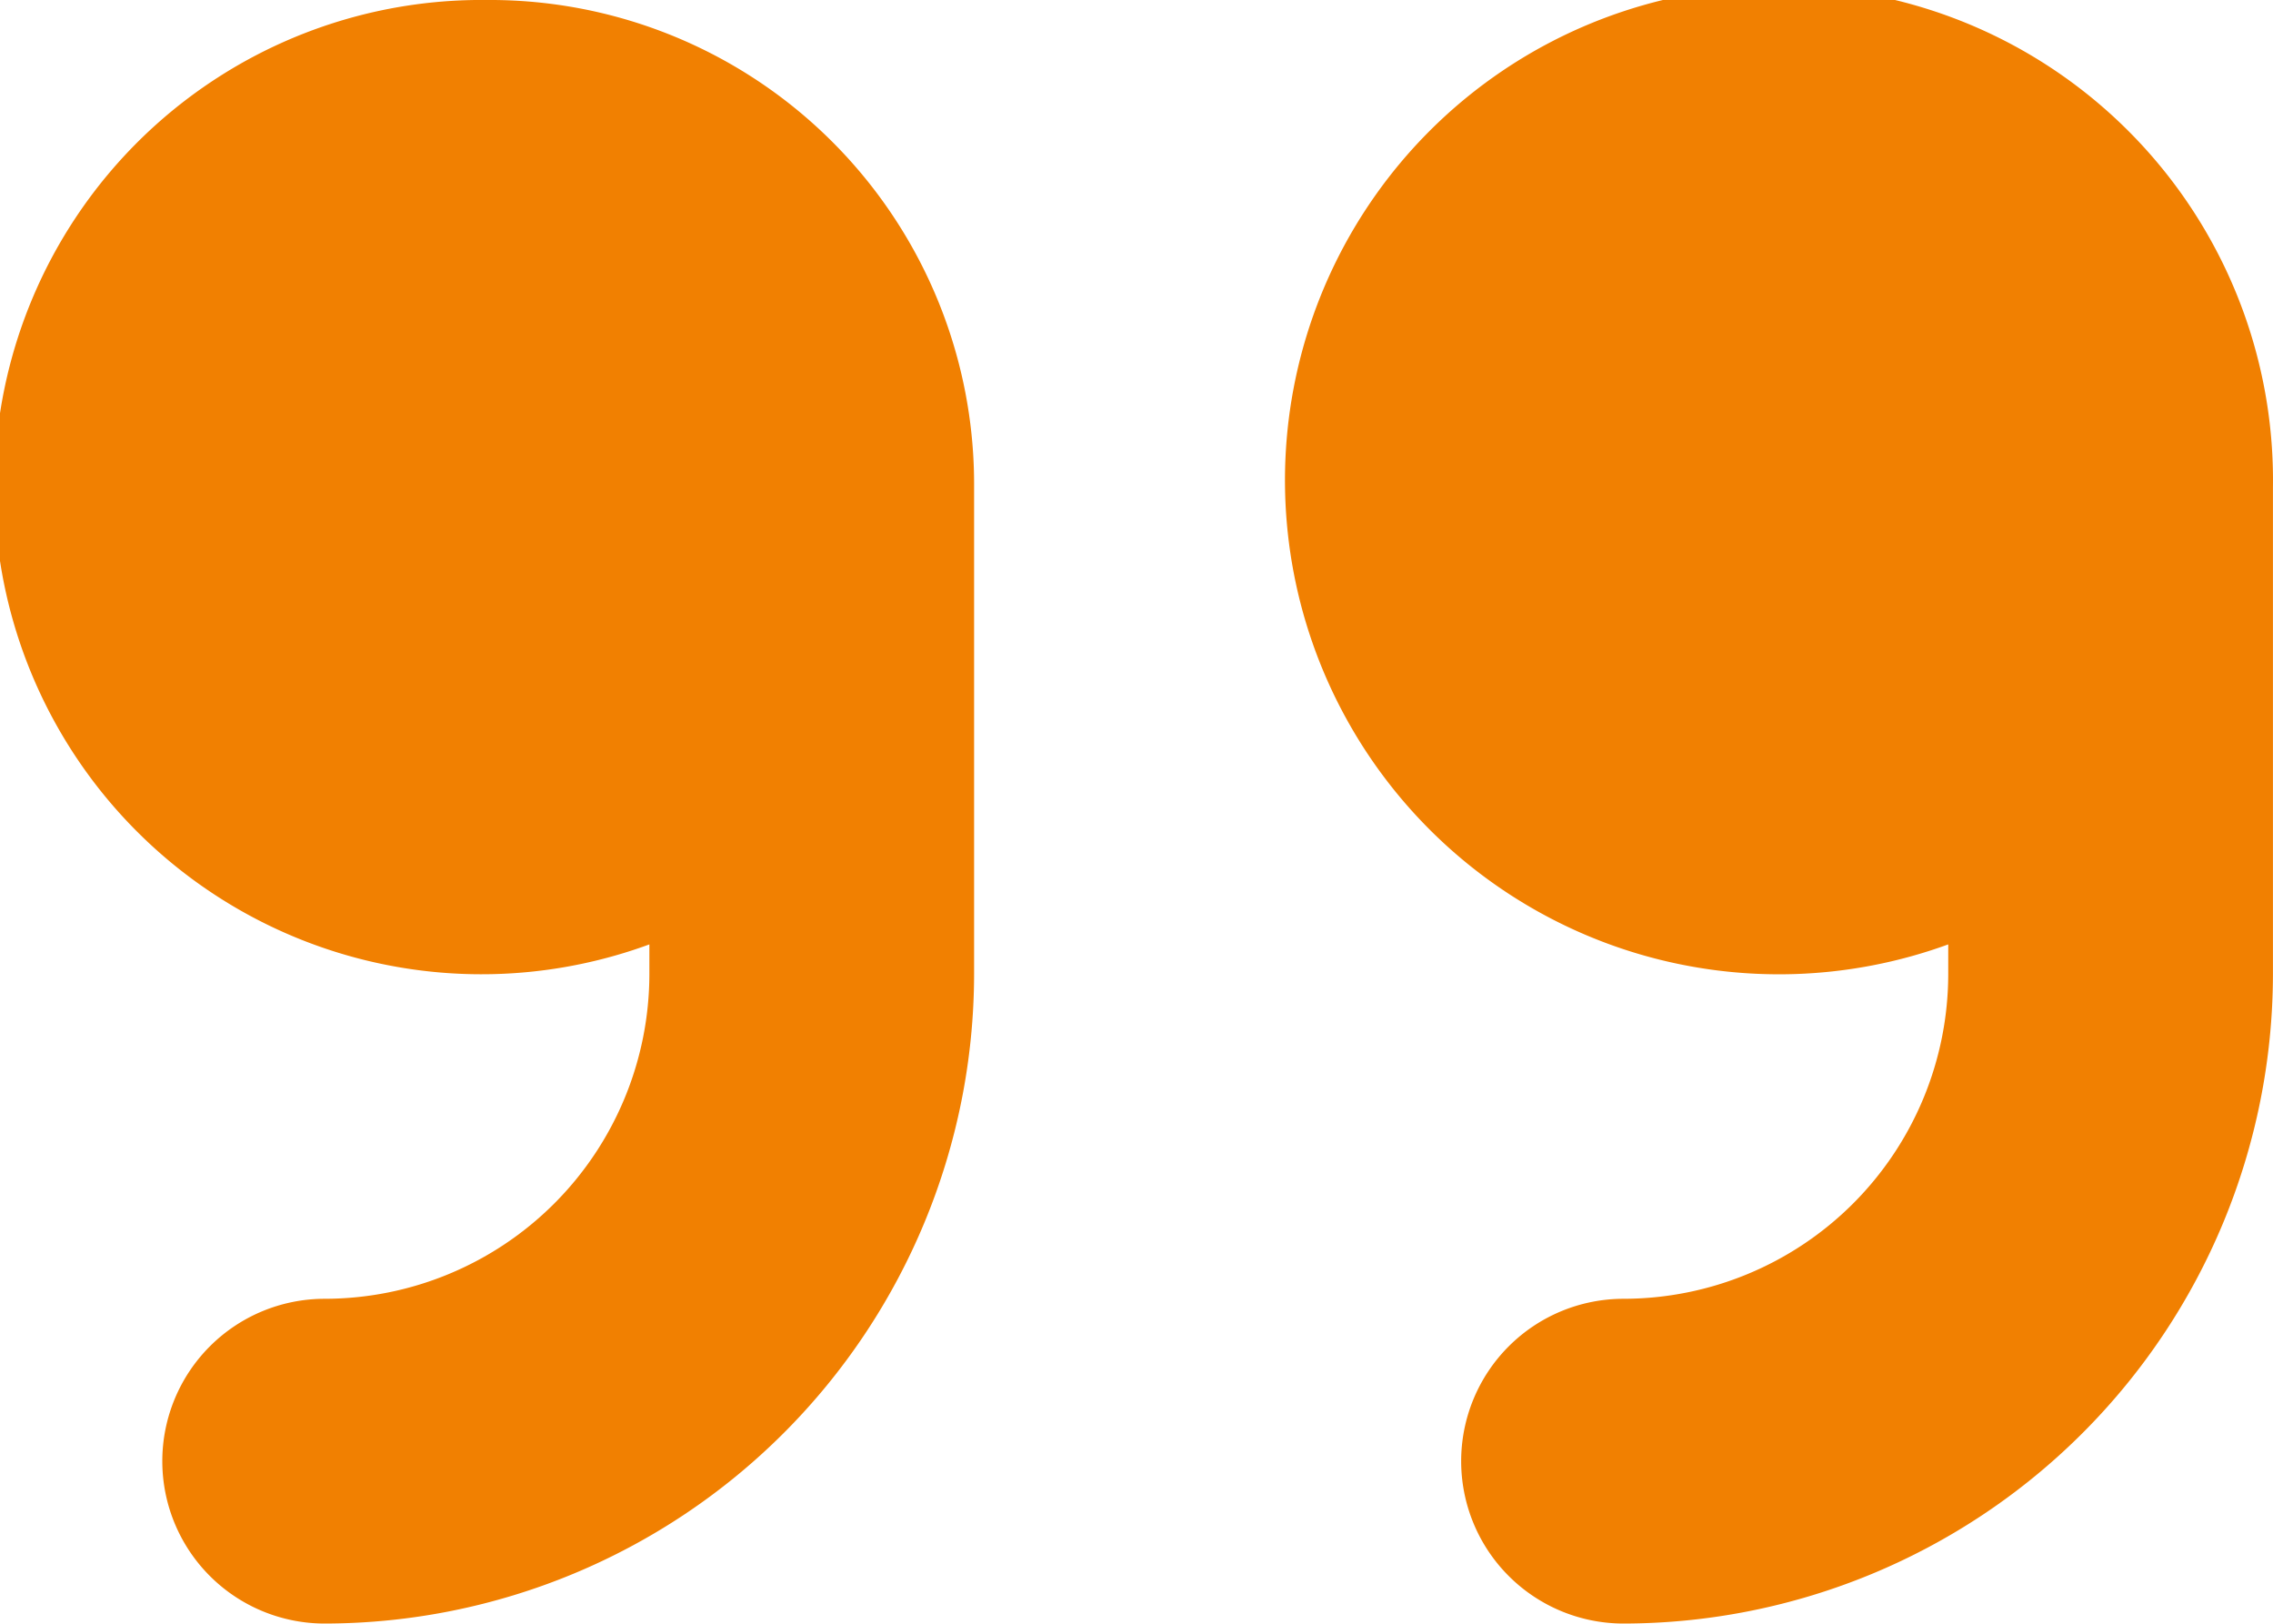 <svg xmlns="http://www.w3.org/2000/svg" width="46.011" height="32.865" viewBox="0 0 46.011 32.865">
  <g id="Group_553" data-name="Group 553" transform="translate(-235 -6180.504)">
    <path id="quote-right-solid" d="M9.859,96a9.86,9.86,0,1,0,3.286,19.115v.6a6.579,6.579,0,0,1-6.573,6.573,3.286,3.286,0,1,0,0,6.573,13.161,13.161,0,0,0,13.146-13.146v-9.859A9.8,9.8,0,0,0,9.859,96Zm36.151,9.859a10,10,0,1,0-6.573,9.256v.6a6.579,6.579,0,0,1-6.573,6.573,3.286,3.286,0,1,0,0,6.573,13.161,13.161,0,0,0,13.146-13.146Z" transform="translate(235 6084.504)" fill="#f18001"/>
  </g>
</svg>
